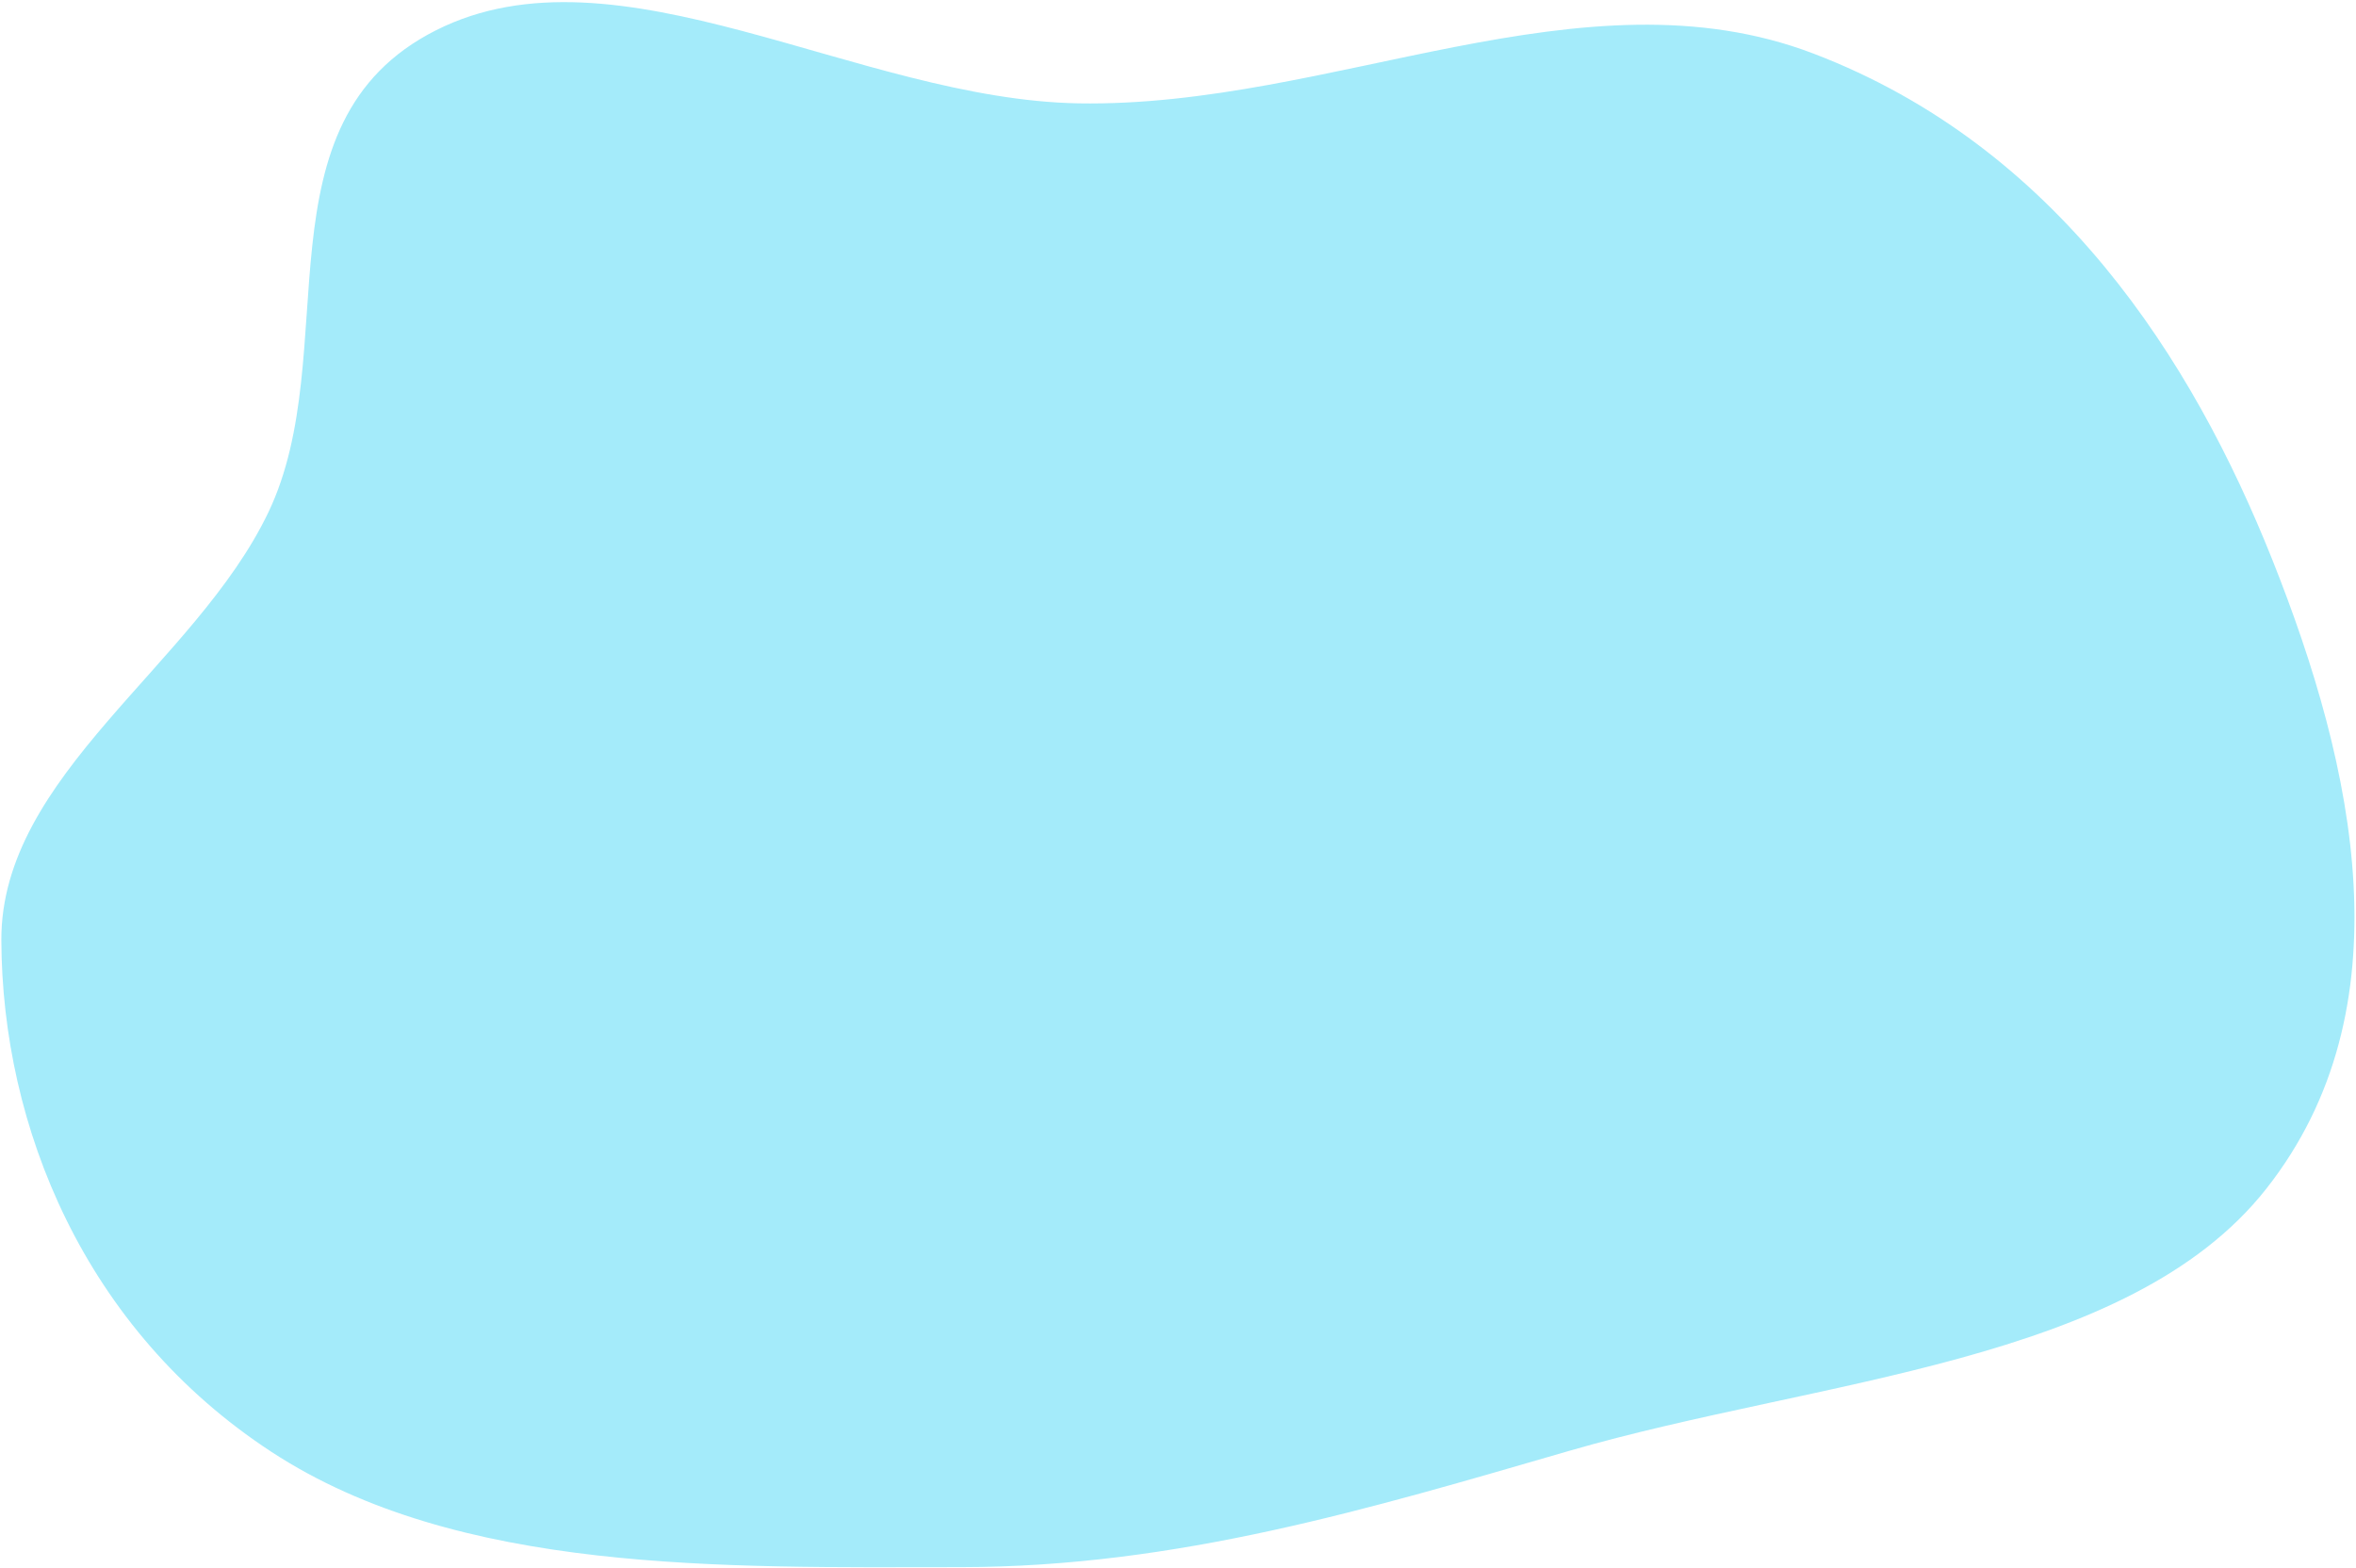 <?xml version="1.0" encoding="UTF-8"?> <svg xmlns="http://www.w3.org/2000/svg" width="894" height="595" viewBox="0 0 894 595" fill="none"><path fill-rule="evenodd" clip-rule="evenodd" d="M364.628 594.718C273.993 594.805 173.873 597.287 103.063 551.013C31.955 504.546 0.753 427.465 0.513 356.776C0.301 294.115 74.168 252.351 101.853 194.383C130.751 133.879 96.107 46.479 165.423 11.5C234.337 -23.277 325.543 37.803 409.326 39.221C505.371 40.846 600.604 -13.128 688.165 20.345C780.568 55.669 831.918 136.323 862.227 212.356C893.683 291.27 913.812 382.814 859.907 451.19C807.632 517.499 689.86 523.231 595.616 550.543C519.753 572.527 446.687 594.64 364.628 594.718Z" fill="url(#paint0_linear_1_3)"></path><defs><linearGradient id="paint0_linear_1_3" x1="89291" y1="33755.8" x2="14553" y2="11398.8" gradientUnits="userSpaceOnUse"><stop offset="1" stop-color="#A4EBFA"></stop></linearGradient></defs></svg> 
